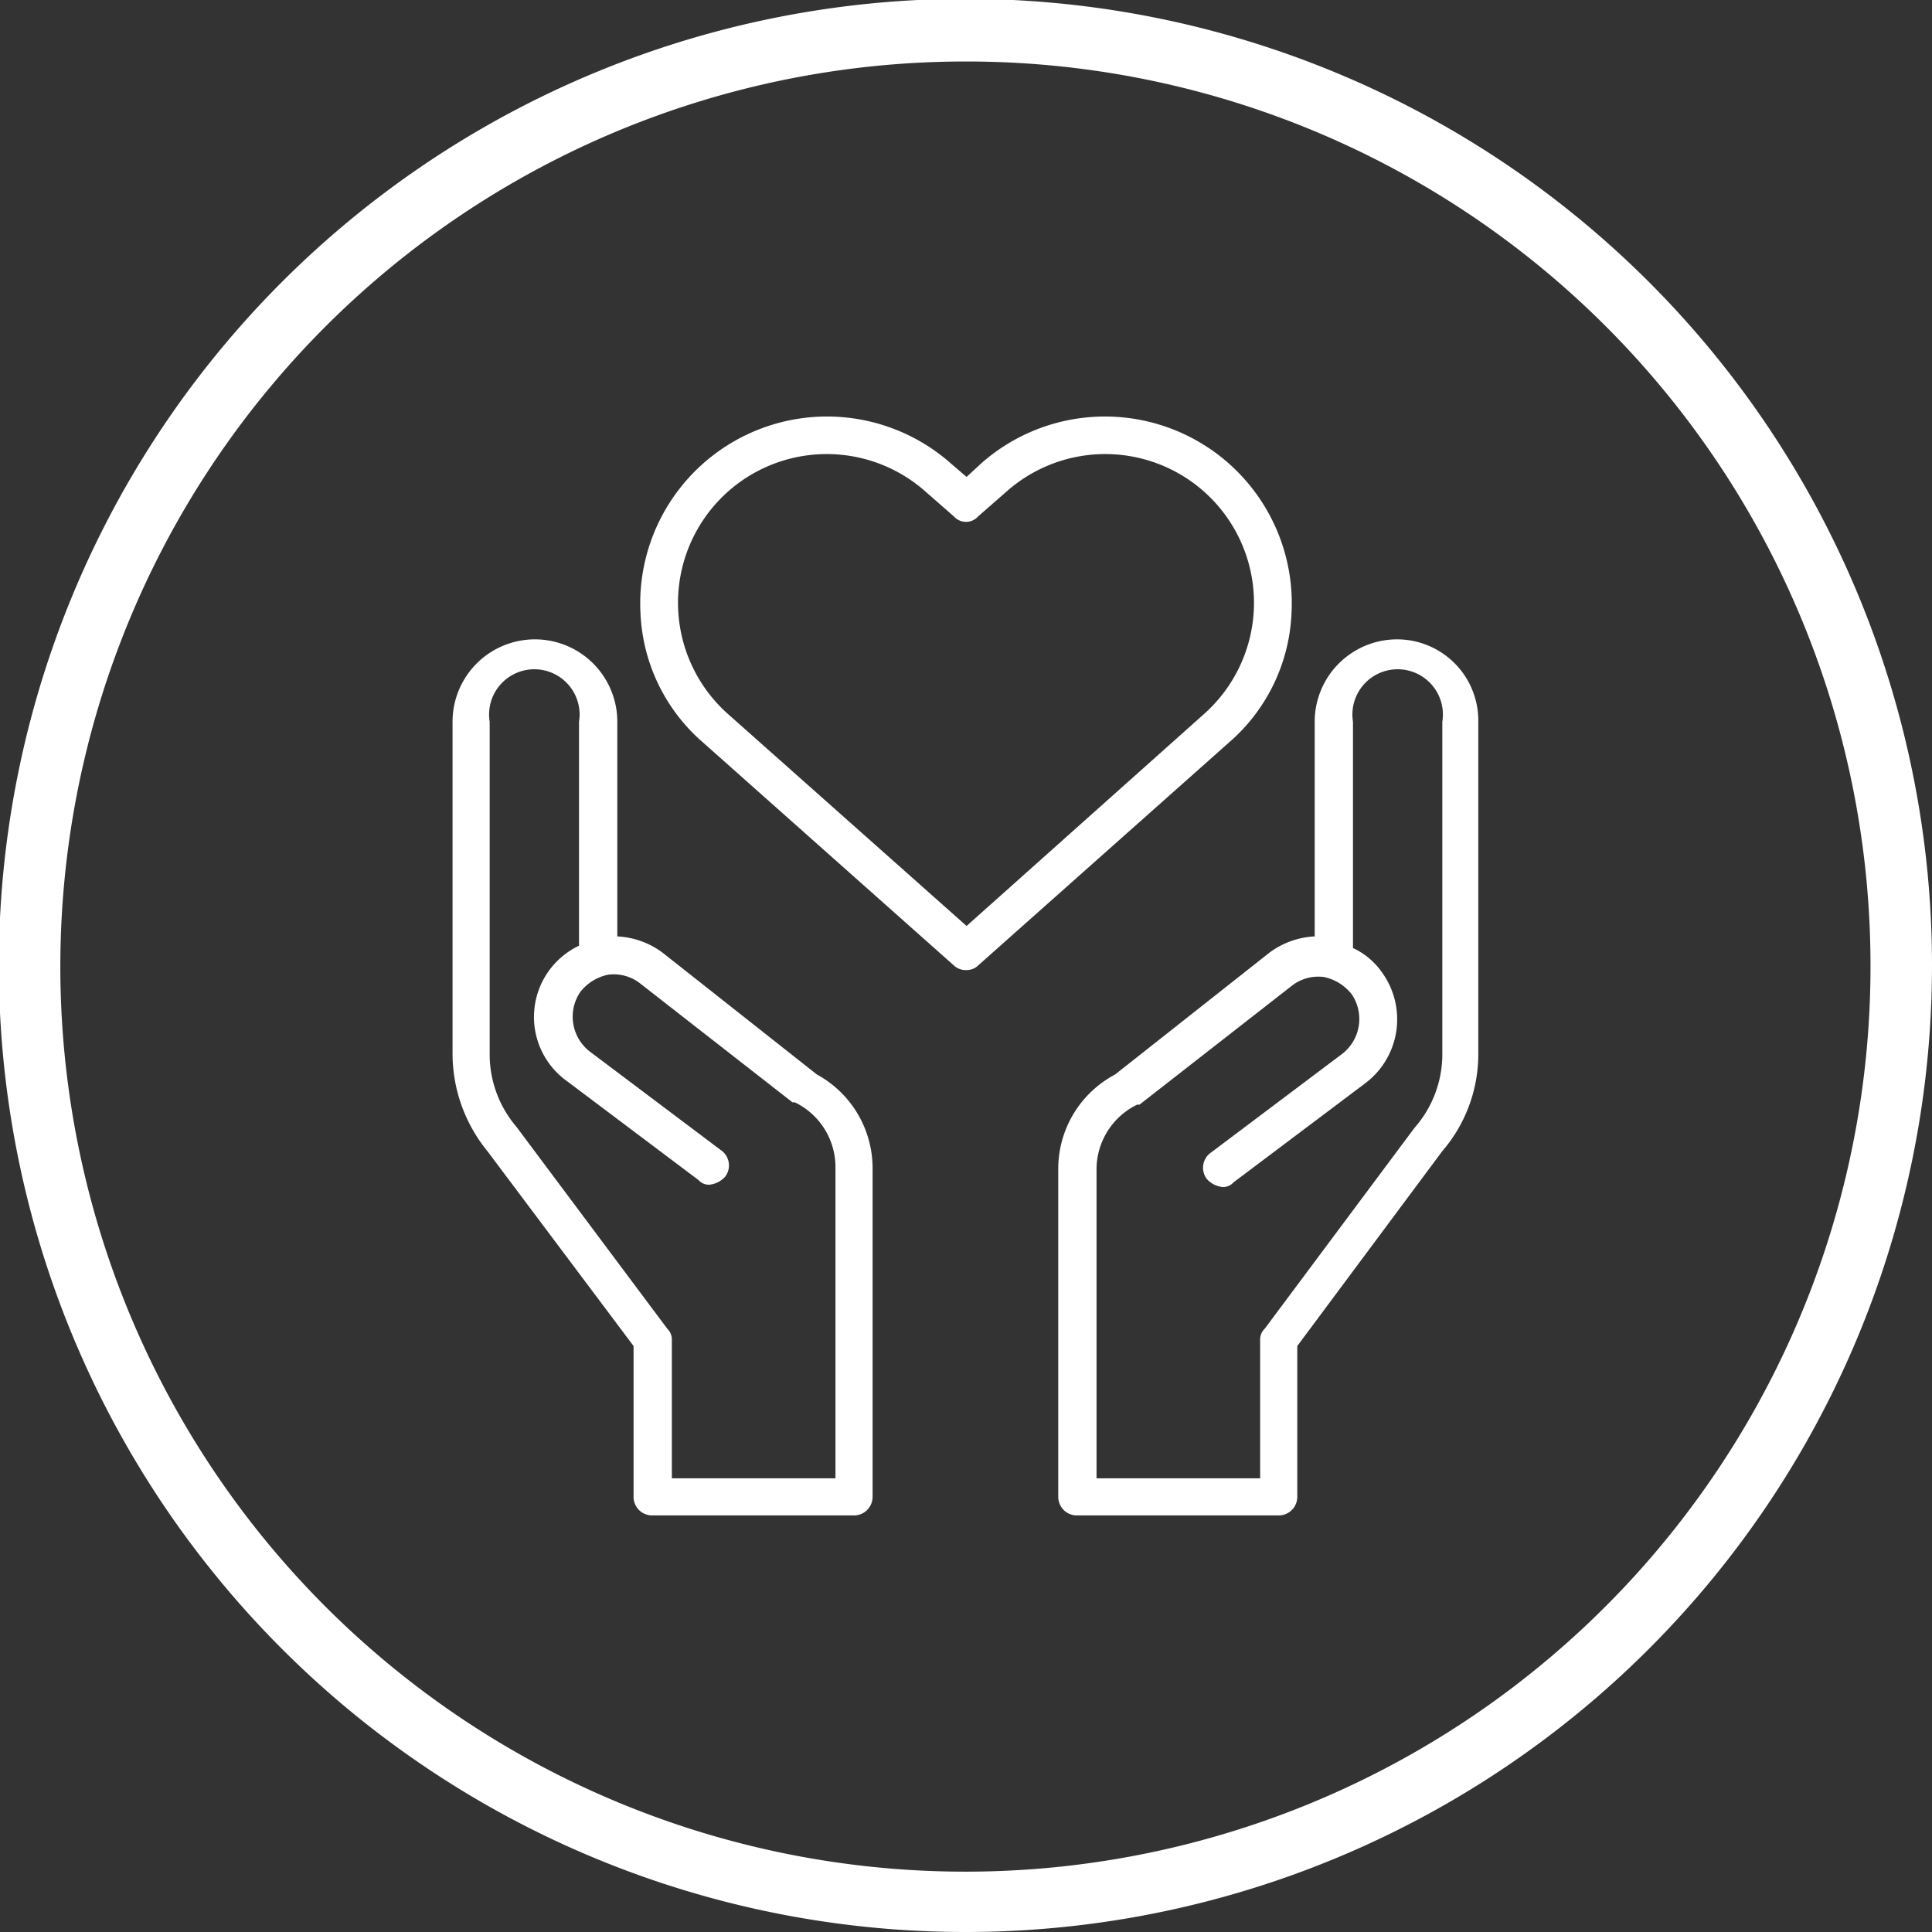 <svg xmlns="http://www.w3.org/2000/svg" viewBox="0 0 166.5 166.5"><rect x="0" y="0" width="166.5" height="166.5" fill="#333333" stroke="none"/><g id="f067ba7b-b15f-407d-bef6-c7b3a16acfed" data-name="Layer 2"><g id="a1ed62f3-d61c-4b3d-aa57-47d617bb0144" data-name="Layer 1"><path d="M83.2,5.3a78,78,0,1,0,78,77.9,77.9,77.9,0,0,0-78-77.9m0,161.2a83.3,83.3,0,1,1,83.3-83.3,83.3,83.3,0,0,1-83.3,83.3" fill="#fff"/><path d="M70.4,92.6,57.1,82.1a7.1,7.1,0,0,0-3.9-1.4V62.2a7.1,7.1,0,0,0-14.2,0V90.8a13.3,13.3,0,0,0,3,8.4L54.6,116v13a1.6,1.6,0,0,0,1.6,1.6H73.6a1.6,1.6,0,0,0,1.6-1.6V100.7A9.2,9.2,0,0,0,70.4,92.6ZM72,127.4H57.9V115.5a1.3,1.3,0,0,0-.4-1l-13-17.4a9.6,9.6,0,0,1-2.3-6.3V62.2a3.9,3.9,0,1,1,7.7,0V81.5a6.8,6.8,0,0,0-1,11.7l11.3,8.5a1.2,1.2,0,0,0,.9.4,2.1,2.1,0,0,0,1.4-.7,1.6,1.6,0,0,0-.4-2.3L50.8,90.6a3.8,3.8,0,0,1-.8-5.1A4.1,4.1,0,0,1,52.4,84a3.7,3.7,0,0,1,2.7.7L68.3,95h.2a6.2,6.2,0,0,1,3.5,5.5Z" fill="#fff"/><path d="M120.4,55.1a7.1,7.1,0,0,0-7.1,7.1V80.7a7.1,7.1,0,0,0-3.9,1.4L96.1,92.6a9.2,9.2,0,0,0-4.9,8.1V129a1.6,1.6,0,0,0,1.6,1.6h17.4a1.6,1.6,0,0,0,1.6-1.6V116l12.5-16.8a12.8,12.8,0,0,0,3.1-8.4V62.2A7,7,0,0,0,120.4,55.1Zm3.9,35.7a9.6,9.6,0,0,1-2.4,6.4L109,114.5a1.3,1.3,0,0,0-.4,1v11.9H94.5V100.7A6.2,6.2,0,0,1,98,95.2h.2l13.2-10.3a3.7,3.7,0,0,1,2.7-.7,4.1,4.1,0,0,1,2.4,1.5,3.8,3.8,0,0,1-.8,5.1l-11.3,8.5a1.6,1.6,0,0,0-.4,2.3,2.1,2.1,0,0,0,1.4.7,1.2,1.2,0,0,0,.9-.4l11.3-8.5a6.9,6.9,0,0,0,1.5-9.6,6.3,6.3,0,0,0-2.5-2.1V62.2a3.9,3.9,0,1,1,7.7,0Z" fill="#fff"/><path d="M111.3,52.9a16.1,16.1,0,0,0-26.7-13l-1.3,1.2-1.4-1.2a16.1,16.1,0,0,0-26.7,13A15.6,15.6,0,0,0,60.6,64L82.2,83.2a1.5,1.5,0,0,0,1.1.4,1.4,1.4,0,0,0,1-.4L105.9,64A15.6,15.6,0,0,0,111.3,52.9Zm-7.5,8.6L83.3,79.8,62.7,61.5A12.8,12.8,0,1,1,79.8,42.4l2.4,2.1a1.4,1.4,0,0,0,2.1,0l2.4-2.1a12.8,12.8,0,1,1,17.1,19.1Z" fill="#fff"/></g></g></svg>